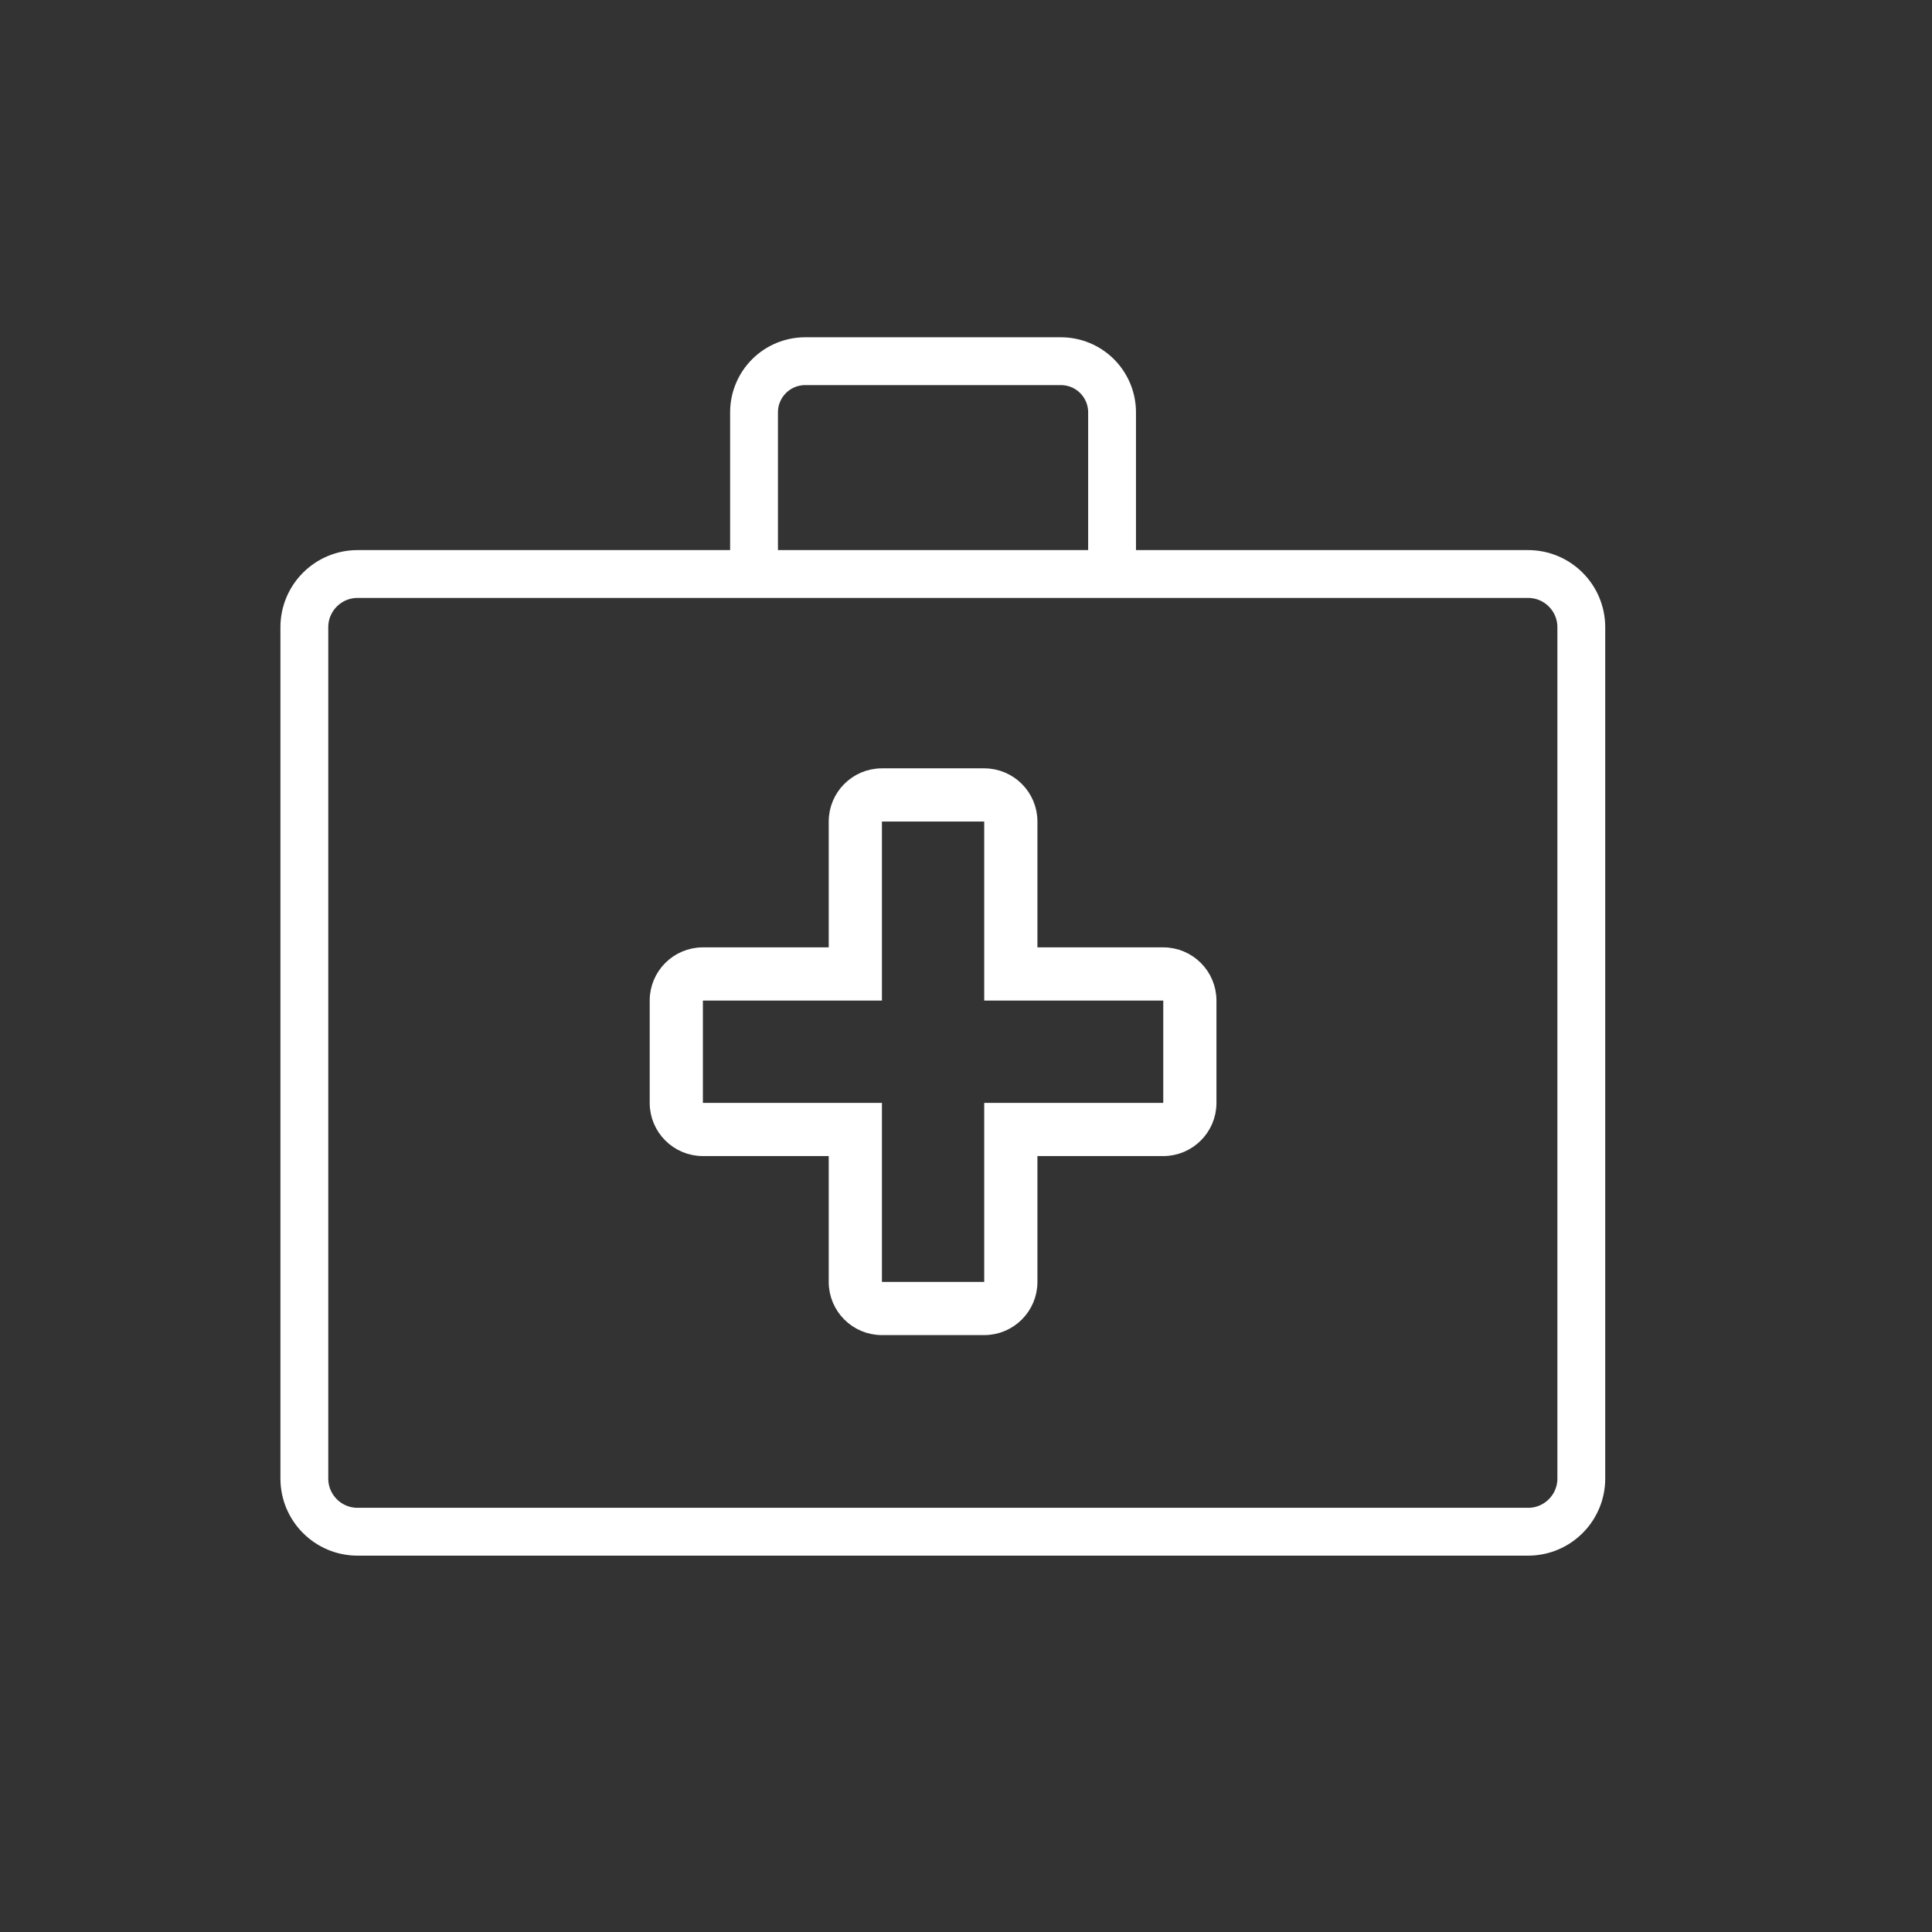 <svg xmlns="http://www.w3.org/2000/svg" width="83" height="83" viewBox="0 0 83 83" fill="none">
    <rect x="0" y="0" width="83" height="83" fill="#333333" stroke="none"/>
    <g transform="translate(34 0)"><path d="M31.648 24.66H-18.639C-19.901 24.66 -20.925 25.684 -20.925 26.946V63.519C-20.925 64.781 -19.901 65.804 -18.639 65.804H31.648C32.91 65.804 33.934 64.781 33.934 63.519V26.946C33.934 25.684 32.91 24.66 31.648 24.66Z" stroke="white" stroke-width="2.055" stroke-linejoin="round"/>
<path d="M-1.606 24.307V17.715C-1.607 17.426 -1.55 17.14 -1.439 16.874C-1.329 16.607 -1.167 16.365 -0.963 16.161C-0.759 15.957 -0.517 15.795 -0.25 15.684C0.017 15.574 0.302 15.517 0.591 15.517H11.578C12.161 15.517 12.72 15.749 13.132 16.161C13.544 16.573 13.775 17.132 13.775 17.715V24.307" stroke="white" stroke-width="2.055" stroke-linejoin="round"/>
<path d="M3.888 34.952H3.546V35.294V42.643H-3.803H-4.146V42.985V47.38V47.723H-3.803H3.546V55.071V55.414H3.888H8.283H8.625V55.071V47.723H15.974H16.317V47.38V42.985V42.643H15.974H8.625V35.294V34.952H8.283H3.888ZM10.226 40.699V41.042H10.569H15.974C17.047 41.042 17.917 41.912 17.917 42.985V47.38C17.917 48.453 17.047 49.323 15.974 49.323H10.569H10.226V49.666V55.071C10.226 56.145 9.356 57.014 8.283 57.014H3.888C2.815 57.014 1.945 56.145 1.945 55.071V49.666V49.323H1.602H-3.803C-4.876 49.323 -5.746 48.453 -5.746 47.38V42.985C-5.746 41.912 -4.876 41.042 -3.803 41.042H1.602H1.945V40.699V35.294C1.945 34.221 2.815 33.351 3.888 33.351H8.283C9.356 33.351 10.226 34.221 10.226 35.294V40.699Z" fill="white" stroke="white" stroke-width="0.685"/></g>

</svg>
